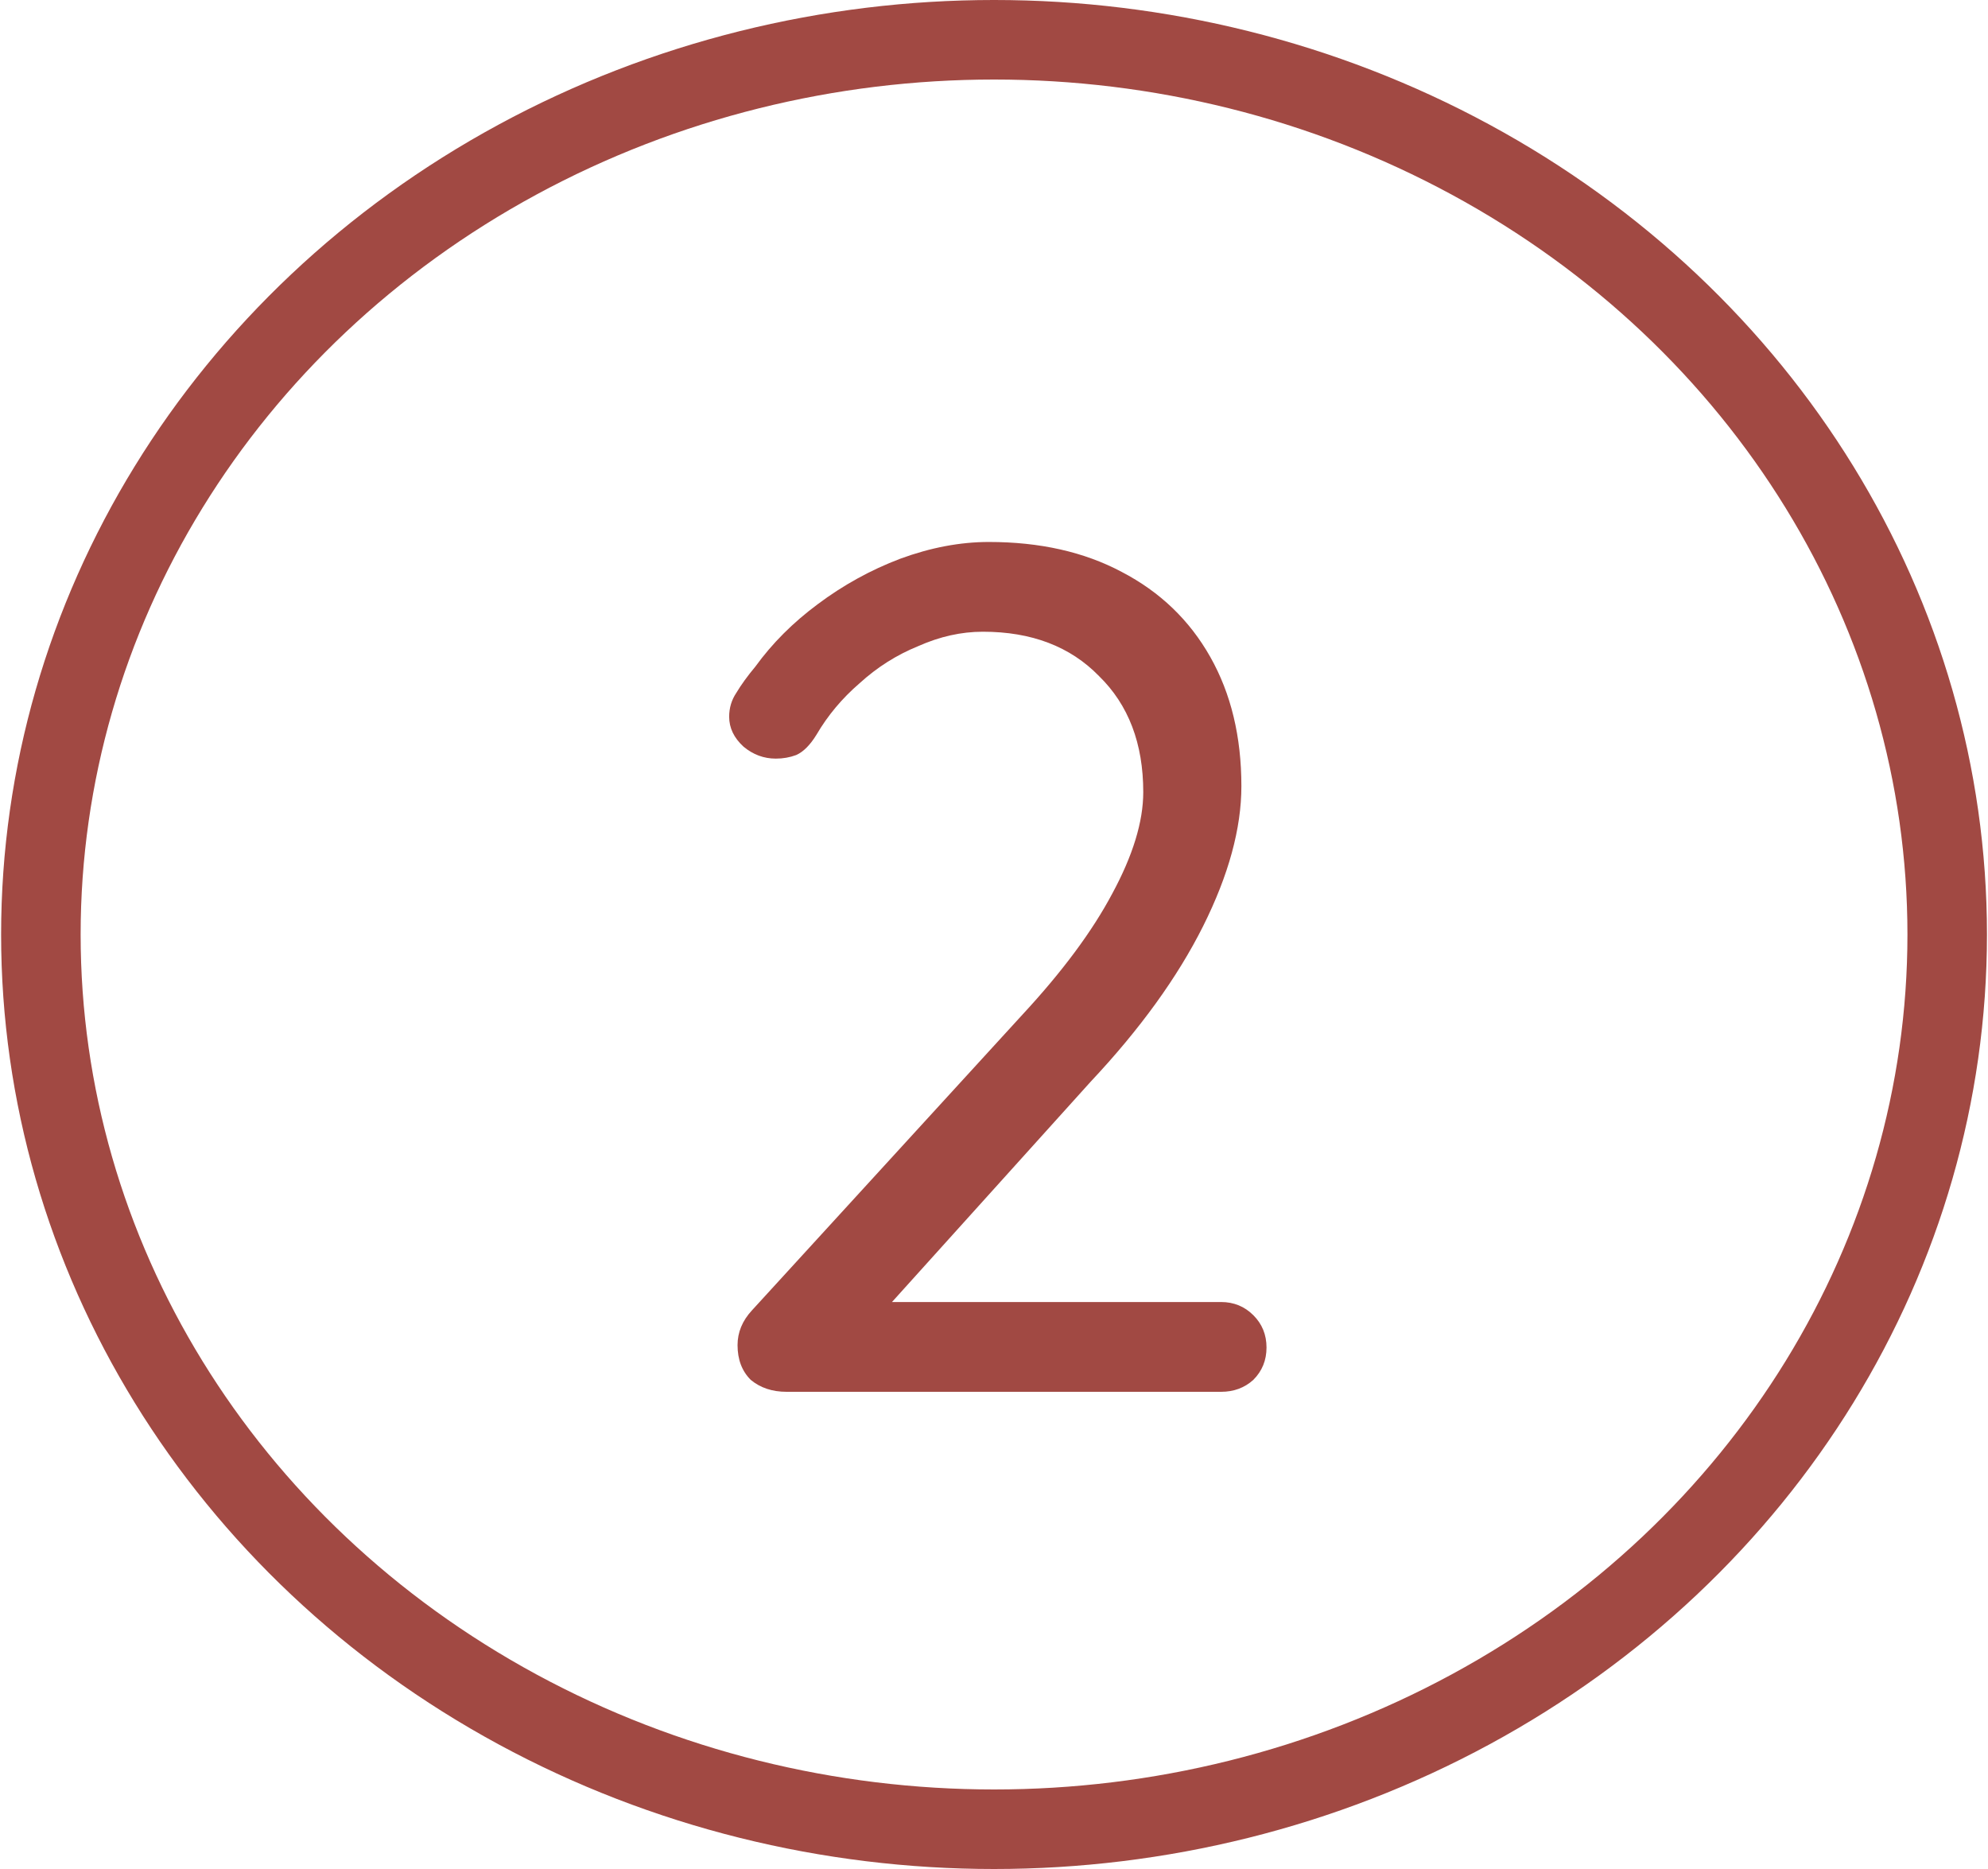 <svg xmlns="http://www.w3.org/2000/svg" width="50" height="47" viewBox="0 0 50 47" fill="none"><ellipse cx="25.001" cy="23.5" rx="23.973" ry="22.5" stroke="#A14943" stroke-width="2"></ellipse><path d="M30.71 32.742C31.031 32.742 31.302 32.853 31.523 33.074C31.744 33.294 31.854 33.565 31.854 33.886C31.854 34.207 31.744 34.478 31.523 34.699C31.302 34.9 31.031 35 30.71 35H19.784C19.423 35 19.122 34.9 18.881 34.699C18.66 34.478 18.55 34.187 18.55 33.826C18.55 33.505 18.67 33.214 18.911 32.953L25.713 25.518C26.717 24.435 27.469 23.422 27.971 22.478C28.493 21.515 28.754 20.662 28.754 19.92C28.754 18.696 28.382 17.723 27.64 17C26.918 16.258 25.944 15.886 24.72 15.886C24.178 15.886 23.637 16.007 23.095 16.248C22.553 16.468 22.061 16.779 21.62 17.181C21.178 17.562 20.817 17.994 20.536 18.475C20.376 18.736 20.205 18.907 20.025 18.987C19.864 19.047 19.694 19.077 19.513 19.077C19.212 19.077 18.941 18.977 18.7 18.776C18.459 18.555 18.339 18.305 18.339 18.024C18.339 17.803 18.399 17.602 18.52 17.422C18.64 17.221 18.8 17 19.001 16.759C19.423 16.177 19.944 15.656 20.566 15.194C21.209 14.713 21.901 14.331 22.643 14.05C23.406 13.77 24.148 13.629 24.871 13.629C26.155 13.629 27.269 13.88 28.212 14.382C29.175 14.883 29.917 15.595 30.439 16.519C30.961 17.442 31.222 18.525 31.222 19.769C31.222 20.833 30.901 22.007 30.259 23.291C29.616 24.575 28.673 25.88 27.429 27.204L22.162 33.044L21.861 32.742H30.71Z" fill="#A14943"></path></svg>
